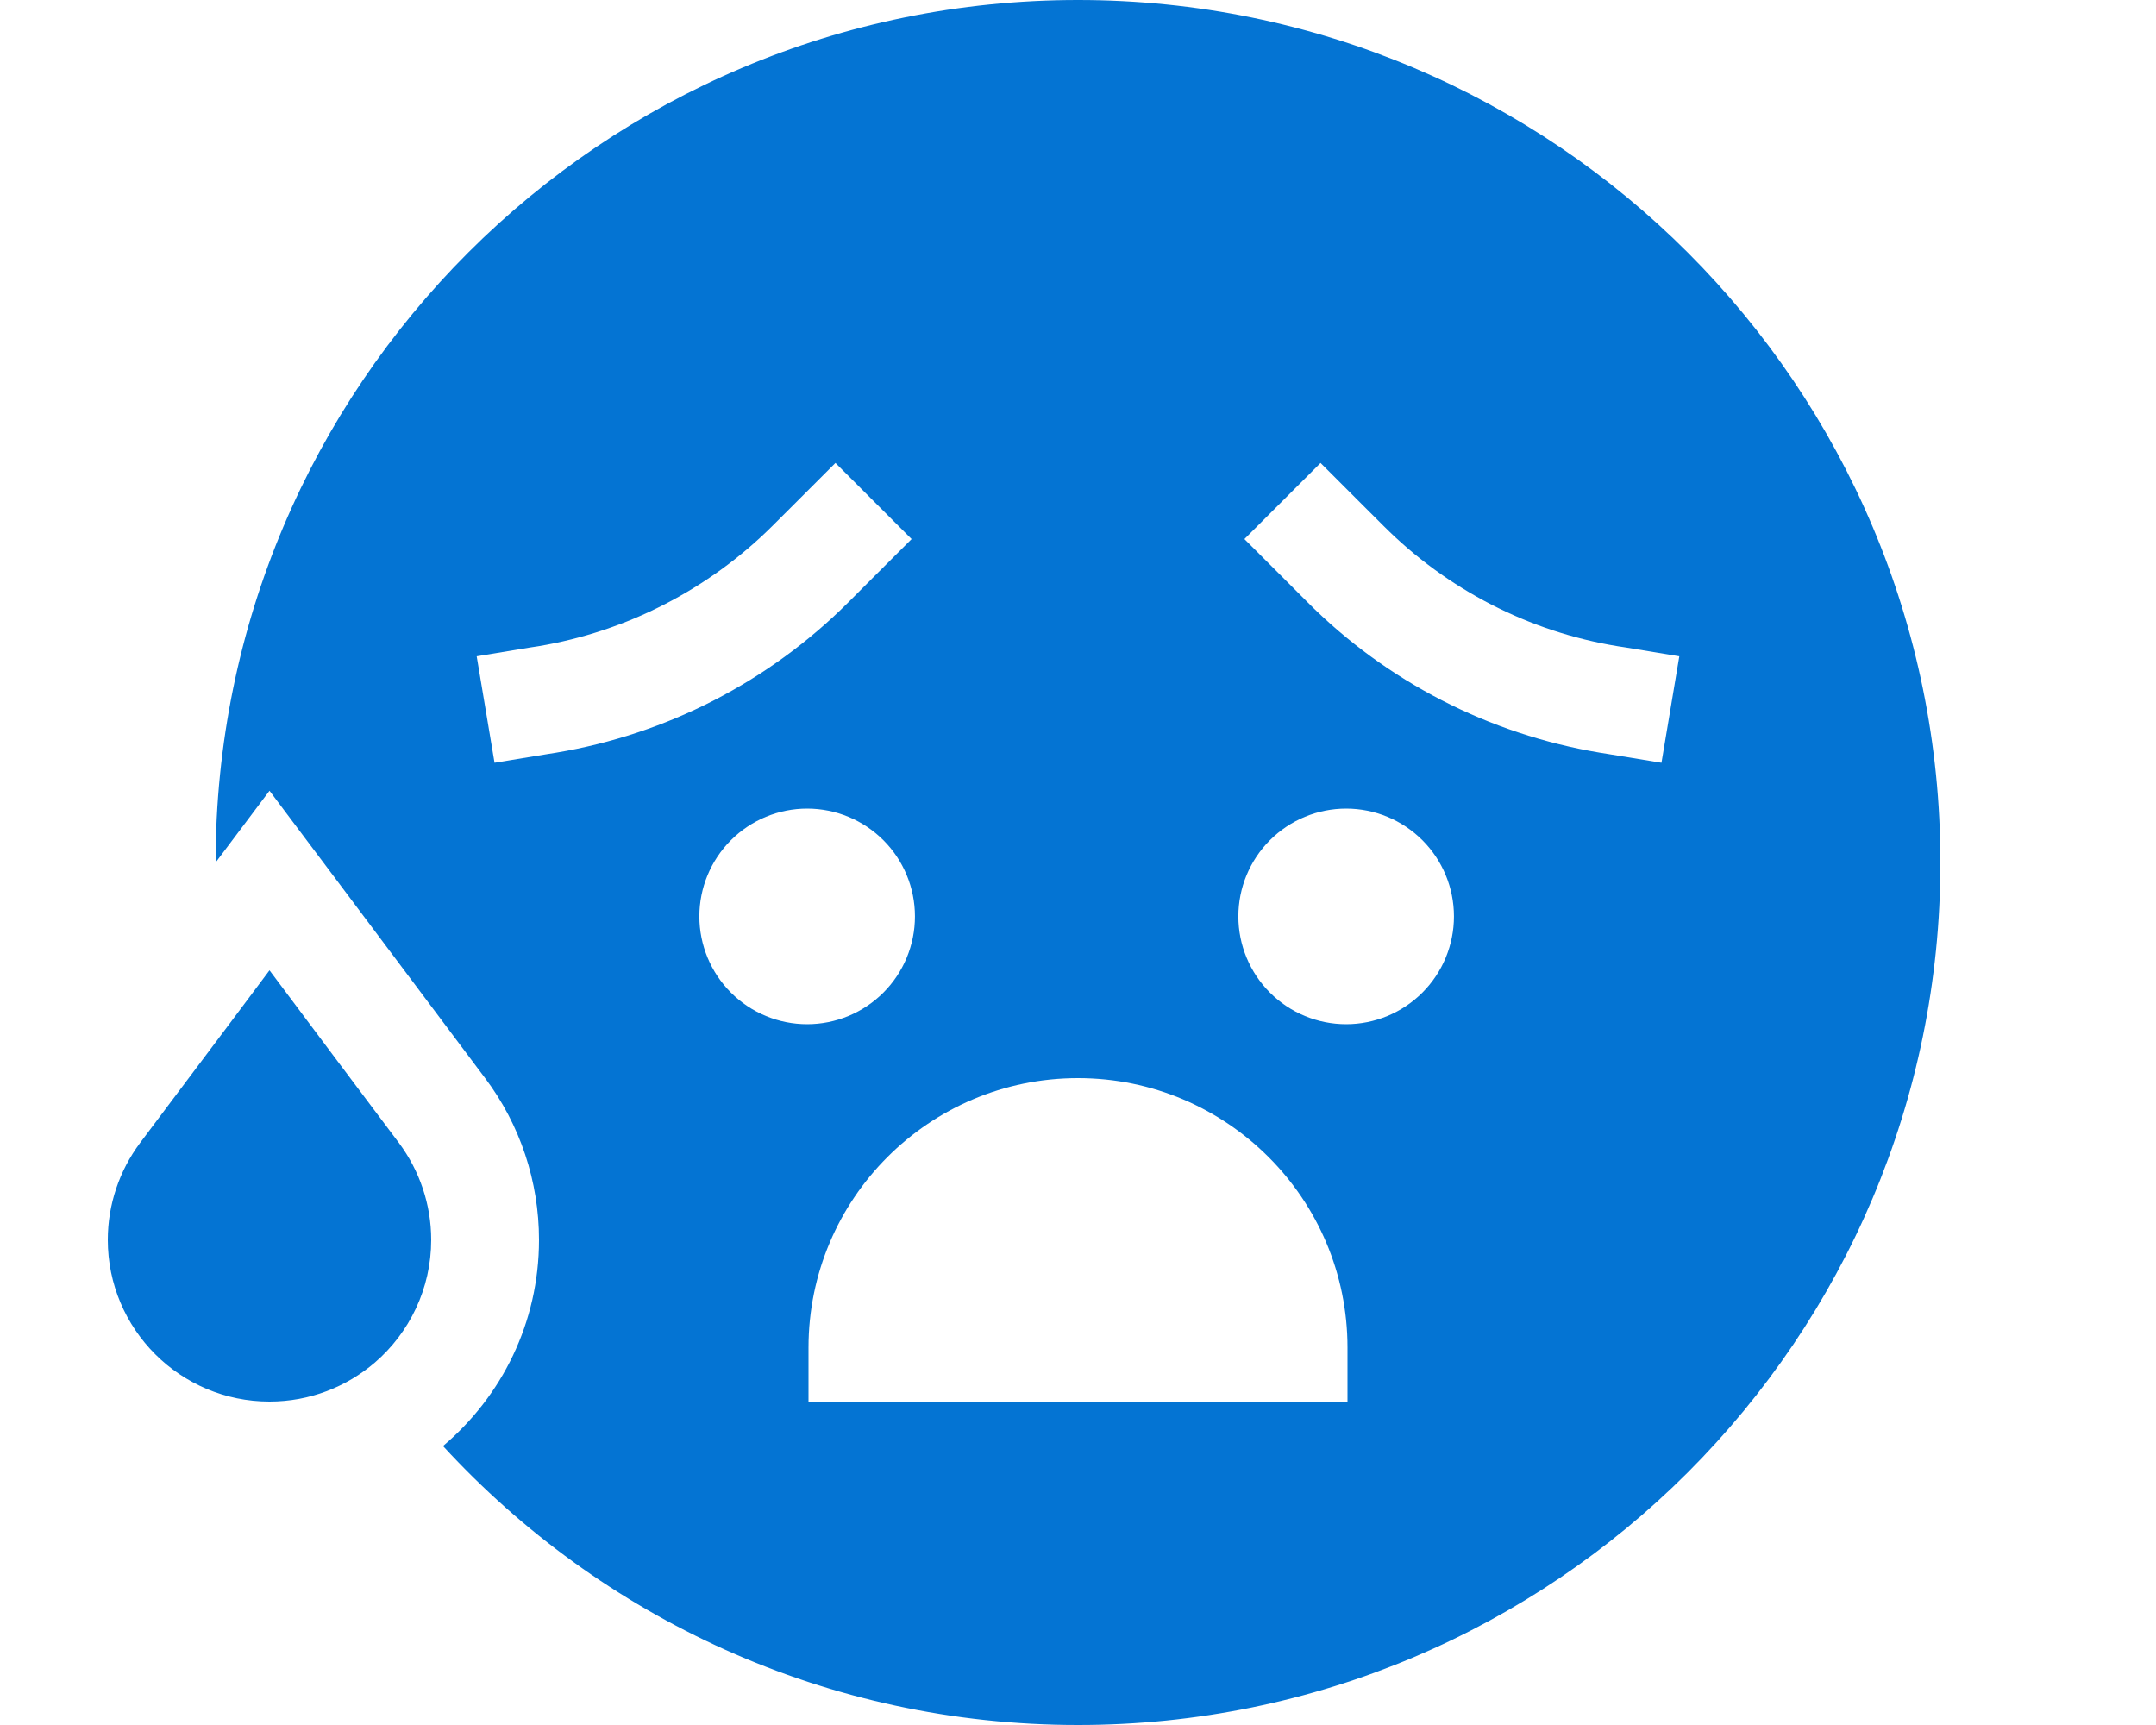 <svg width="40" height="32" viewBox="0 0 40 32" fill="none" xmlns="http://www.w3.org/2000/svg">
<path d="M20 32C28.837 32 36 24.837 36 16C36 7.162 28.837 0 20 0C11.162 0 4 7.162 4 16L5 14.669L6.6 16.8L9 20C9.65 20.863 10 21.919 10 23C10 24.538 9.306 25.906 8.219 26.825C11.144 30.006 15.338 32 20 32ZM6.956 25.275C7.594 24.725 8 23.906 8 23C8 22.35 7.787 21.719 7.4 21.2L6.25 19.669L5 18L4.275 18.969L2.6 21.2C2.212 21.719 2 22.35 2 23C2 24.656 3.344 26 5 26C5.75 26 6.431 25.725 6.956 25.275ZM20 20C22.762 20 25 22.238 25 25V26H15V25C15 22.238 17.238 20 20 20ZM24.975 15C25.505 15 26.014 15.211 26.389 15.586C26.764 15.961 26.975 16.47 26.975 17C26.975 17.53 26.764 18.039 26.389 18.414C26.014 18.789 25.505 19 24.975 19C24.445 19 23.936 18.789 23.561 18.414C23.186 18.039 22.975 17.53 22.975 17C22.975 16.47 23.186 15.961 23.561 15.586C23.936 15.211 24.445 15 24.975 15ZM16.975 17C16.975 17.53 16.764 18.039 16.389 18.414C16.014 18.789 15.505 19 14.975 19C14.445 19 13.936 18.789 13.561 18.414C13.186 18.039 12.975 17.53 12.975 17C12.975 16.47 13.186 15.961 13.561 15.586C13.936 15.211 14.445 15 14.975 15C15.505 15 16.014 15.211 16.389 15.586C16.764 15.961 16.975 16.47 16.975 17ZM16.206 10.706L15.744 11.169C14.269 12.644 12.375 13.619 10.319 13.963L10.162 13.988L9.175 14.15L8.844 12.175L9.831 12.012L9.988 11.988C11.631 11.713 13.15 10.931 14.331 9.756L14.794 9.294L15.5 8.588L16.913 10L16.206 10.706ZM23.087 10L24.5 8.588L25.206 9.294L25.669 9.756C26.85 10.938 28.369 11.719 30.012 11.988L30.169 12.012L31.156 12.175L30.825 14.15L29.837 13.988L29.681 13.963C27.625 13.619 25.725 12.644 24.256 11.169L23.794 10.706L23.087 10Z" fill="#0474D3"/>
</svg>
